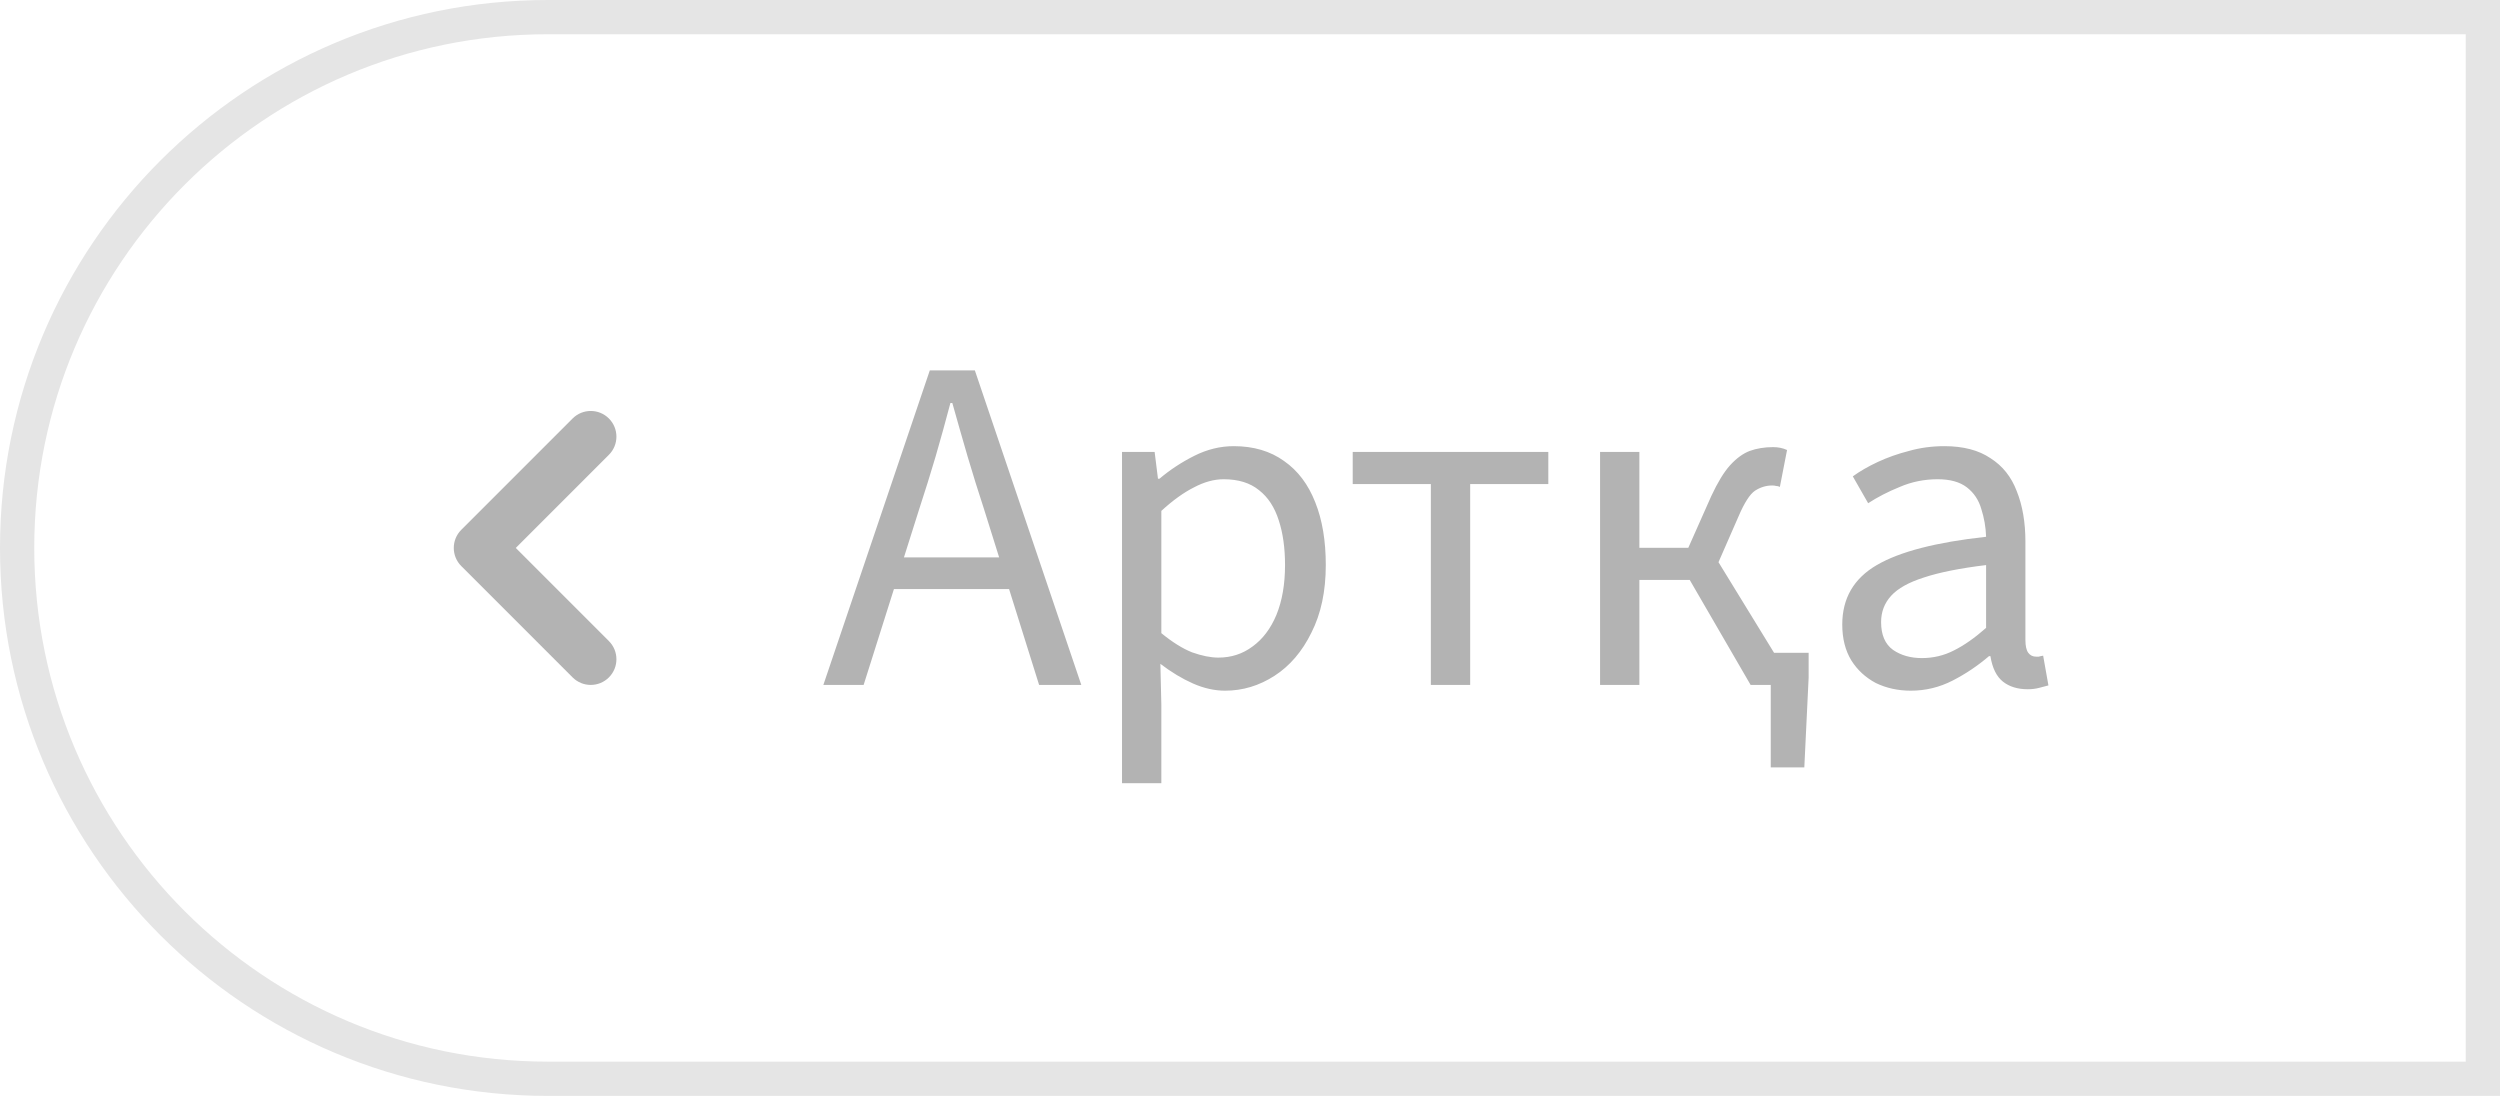 <?xml version="1.0" encoding="UTF-8"?> <svg xmlns="http://www.w3.org/2000/svg" width="73" height="32" viewBox="0 0 73 32" fill="none"><path d="M16 0.5H72.5V31.5H16C7.44 31.5 0.5 24.56 0.5 16C0.5 7.44 7.44 0.5 16 0.5Z" stroke="#E5E5E5"></path><path fill-rule="evenodd" clip-rule="evenodd" d="M17.78 19.78C18.073 19.487 18.073 19.013 17.78 18.72L15.061 16L17.78 13.28C18.073 12.987 18.073 12.513 17.78 12.22C17.487 11.927 17.013 11.927 16.72 12.22L13.47 15.47C13.177 15.763 13.177 16.237 13.47 16.53L16.72 19.78C17.013 20.073 17.487 20.073 17.78 19.78Z" fill="black" fill-opacity="0.3"></path><path d="M24.042 20L27.15 10.816H28.466L31.574 20H30.342L28.732 14.862C28.564 14.349 28.405 13.84 28.256 13.336C28.107 12.823 27.957 12.3 27.808 11.768H27.752C27.612 12.3 27.467 12.823 27.318 13.336C27.169 13.84 27.01 14.349 26.842 14.862L25.218 20H24.042ZM25.666 17.2V16.276H29.908V17.2H25.666ZM32.763 22.87V13.196H33.715L33.813 13.98H33.855C34.163 13.719 34.504 13.495 34.877 13.308C35.251 13.121 35.633 13.028 36.025 13.028C36.604 13.028 37.094 13.173 37.495 13.462C37.897 13.742 38.2 14.143 38.405 14.666C38.611 15.179 38.713 15.791 38.713 16.5C38.713 17.265 38.573 17.923 38.293 18.474C38.023 19.025 37.663 19.445 37.215 19.734C36.767 20.023 36.287 20.168 35.773 20.168C35.465 20.168 35.153 20.098 34.835 19.958C34.518 19.818 34.201 19.627 33.883 19.384L33.911 20.574V22.87H32.763ZM35.577 19.202C35.951 19.202 36.282 19.095 36.571 18.88C36.87 18.665 37.103 18.357 37.271 17.956C37.439 17.545 37.523 17.06 37.523 16.5C37.523 16.005 37.463 15.571 37.341 15.198C37.22 14.815 37.029 14.521 36.767 14.316C36.506 14.101 36.161 13.994 35.731 13.994C35.451 13.994 35.162 14.073 34.863 14.232C34.565 14.381 34.247 14.61 33.911 14.918V18.488C34.229 18.749 34.527 18.936 34.807 19.048C35.097 19.151 35.353 19.202 35.577 19.202ZM41.781 20V14.134H39.499V13.196H45.211V14.134H42.929V20H41.781ZM51.706 22.408V20H51.342V19.062H52.812V19.79L52.686 22.408H51.706ZM46.722 20V13.196H47.87V15.996H49.298L49.97 14.484C50.157 14.083 50.339 13.784 50.516 13.588C50.703 13.383 50.894 13.243 51.09 13.168C51.296 13.093 51.524 13.056 51.776 13.056C51.926 13.056 52.061 13.084 52.182 13.14L51.972 14.218C51.935 14.199 51.898 14.19 51.86 14.19C51.832 14.181 51.795 14.176 51.748 14.176C51.571 14.176 51.403 14.227 51.244 14.33C51.095 14.433 50.936 14.68 50.768 15.072L50.18 16.416L52.378 20H51.118L49.34 16.934H47.87V20H46.722ZM55.796 20.168C55.423 20.168 55.082 20.093 54.774 19.944C54.475 19.785 54.237 19.566 54.06 19.286C53.883 18.997 53.794 18.647 53.794 18.236C53.794 17.471 54.13 16.892 54.802 16.5C55.474 16.108 56.538 15.833 57.994 15.674C57.985 15.394 57.938 15.123 57.854 14.862C57.779 14.601 57.639 14.391 57.434 14.232C57.229 14.073 56.944 13.994 56.58 13.994C56.188 13.994 55.819 14.069 55.474 14.218C55.129 14.358 54.821 14.517 54.55 14.694L54.102 13.91C54.307 13.761 54.55 13.621 54.83 13.49C55.11 13.359 55.413 13.252 55.74 13.168C56.067 13.075 56.412 13.028 56.776 13.028C57.327 13.028 57.775 13.145 58.12 13.378C58.475 13.602 58.731 13.924 58.89 14.344C59.058 14.764 59.142 15.254 59.142 15.814V18.684C59.142 18.861 59.17 18.987 59.226 19.062C59.282 19.137 59.357 19.174 59.45 19.174C59.478 19.174 59.506 19.174 59.534 19.174C59.562 19.165 59.604 19.155 59.66 19.146L59.814 20.014C59.749 20.033 59.66 20.056 59.548 20.084C59.445 20.112 59.333 20.126 59.212 20.126C58.913 20.126 58.671 20.051 58.484 19.902C58.297 19.753 58.176 19.505 58.12 19.16H58.078C57.751 19.44 57.397 19.678 57.014 19.874C56.631 20.07 56.225 20.168 55.796 20.168ZM56.118 19.216C56.454 19.216 56.767 19.141 57.056 18.992C57.355 18.843 57.667 18.623 57.994 18.334V16.5C57.229 16.593 56.622 16.715 56.174 16.864C55.735 17.004 55.418 17.181 55.222 17.396C55.026 17.611 54.928 17.867 54.928 18.166C54.928 18.539 55.045 18.81 55.278 18.978C55.511 19.137 55.791 19.216 56.118 19.216Z" fill="black" fill-opacity="0.3"></path></svg> 